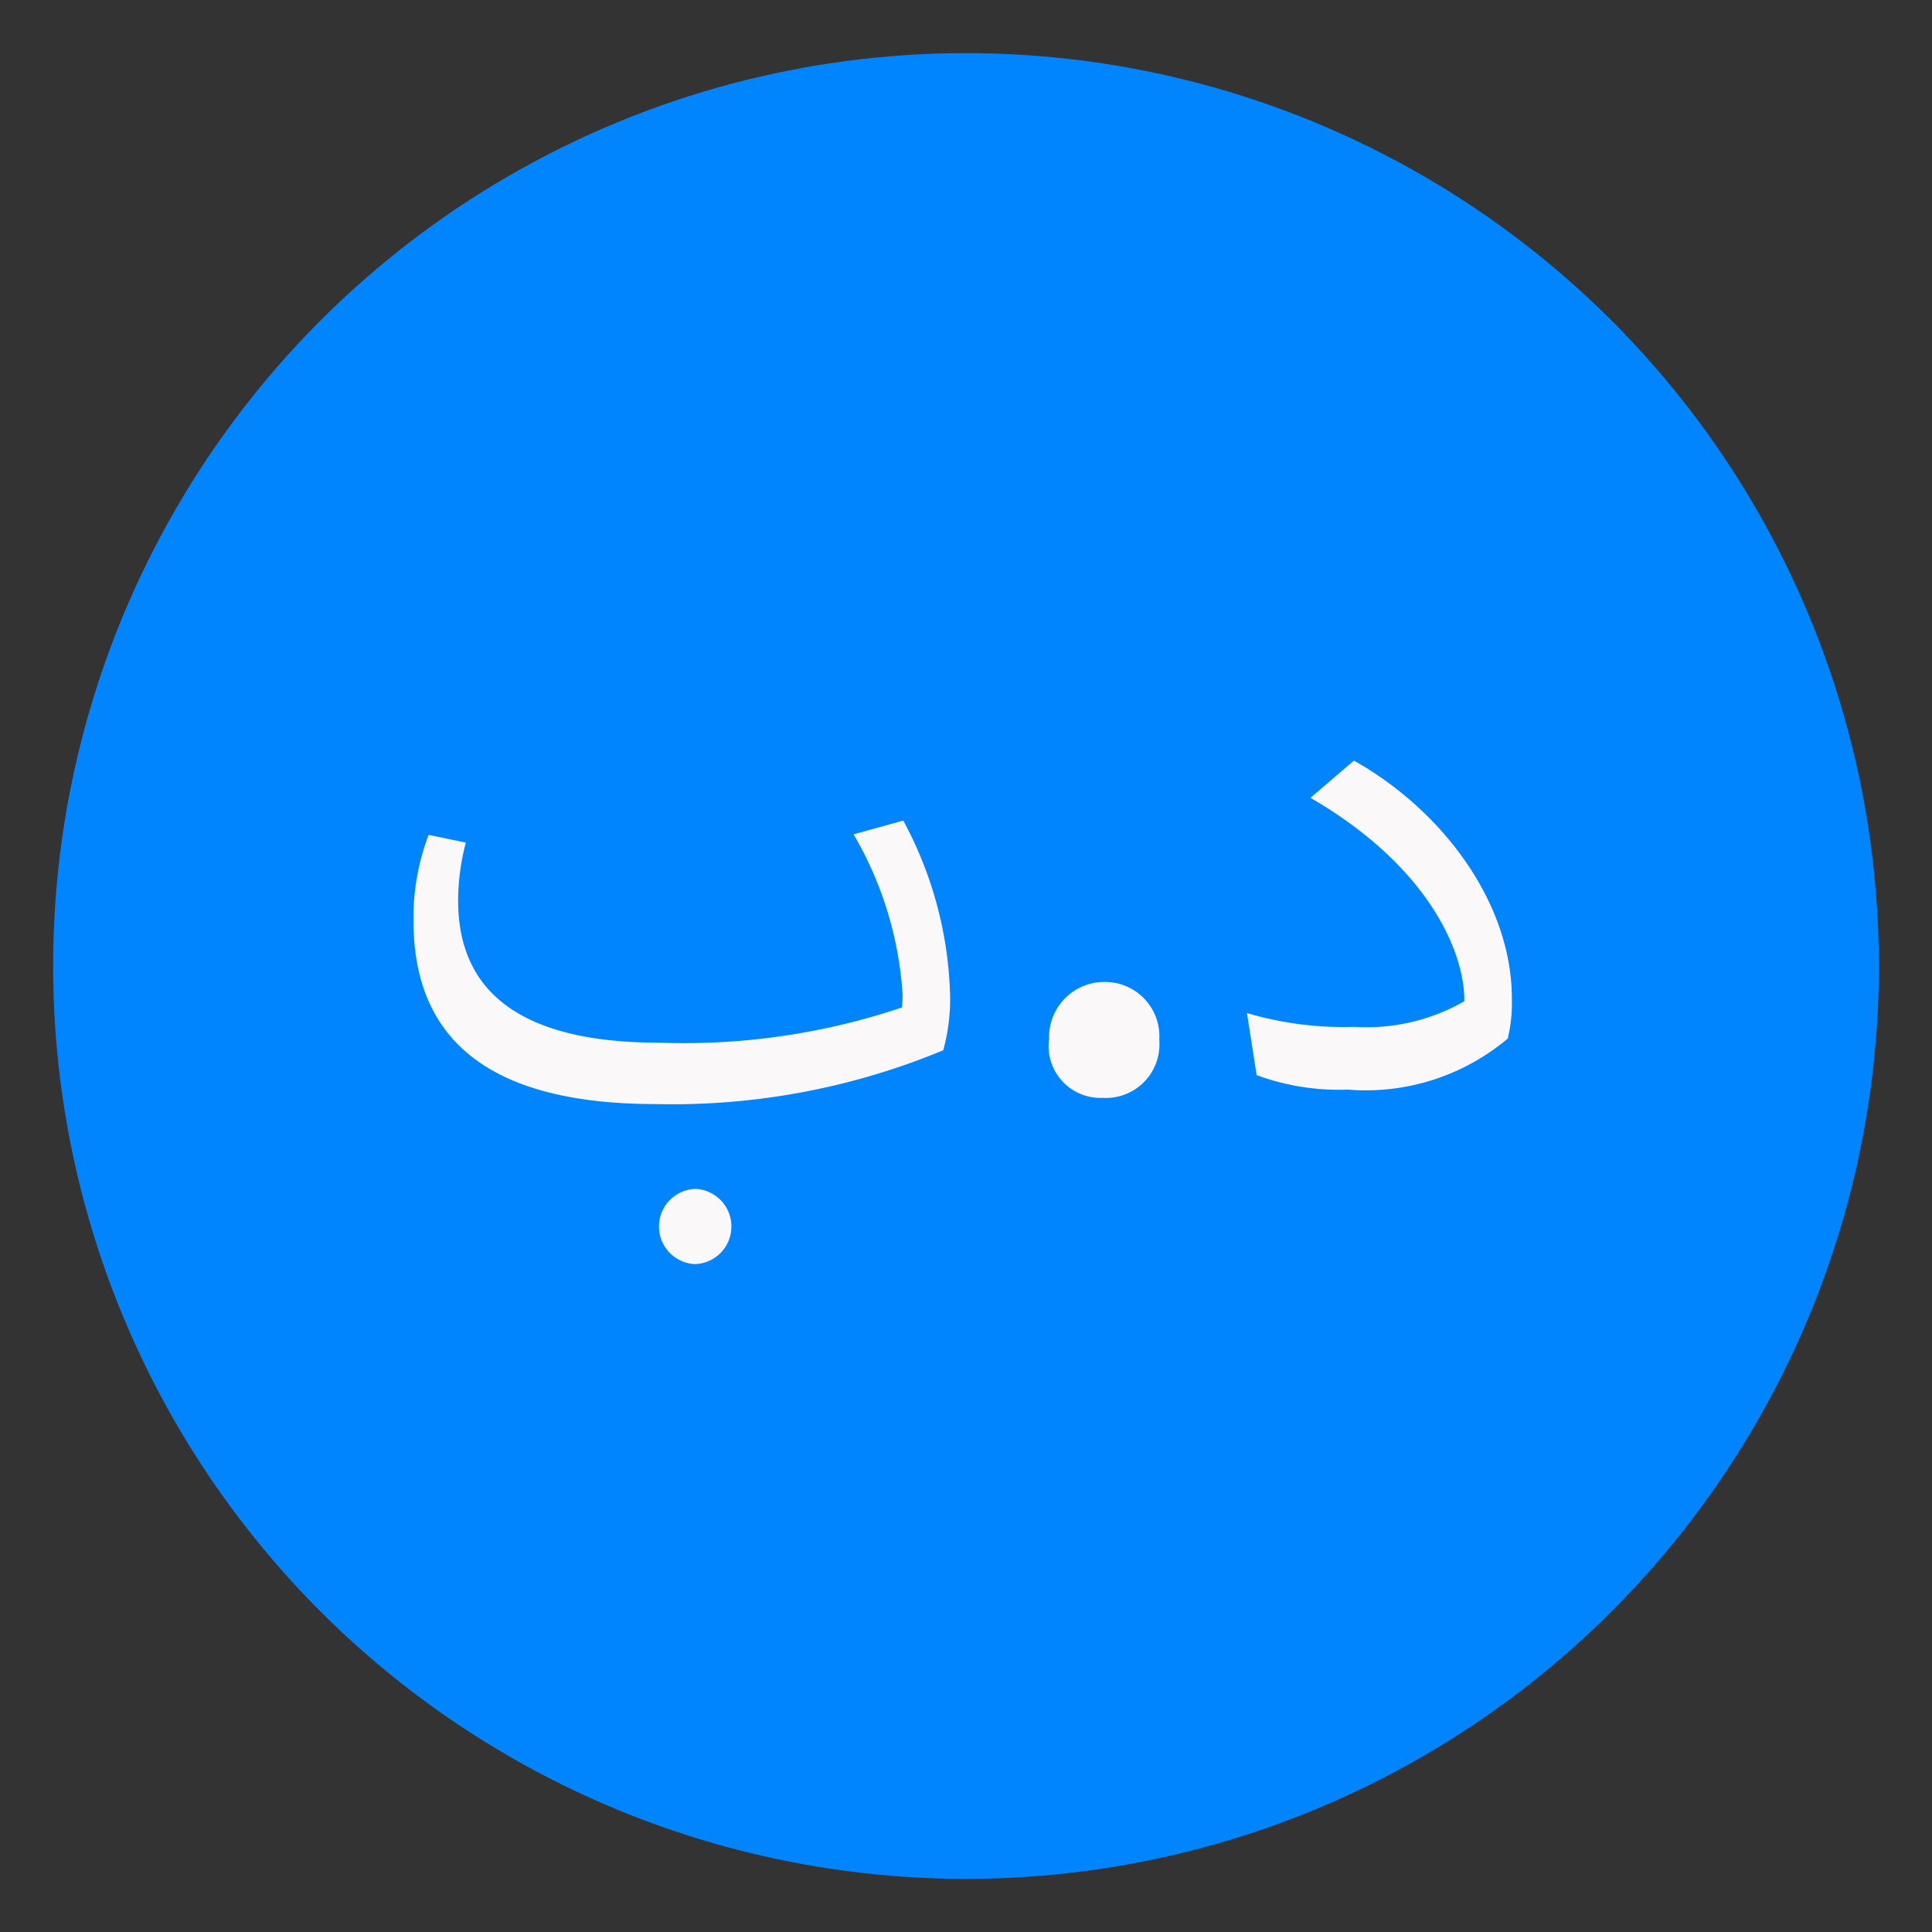 <svg xmlns="http://www.w3.org/2000/svg" width="50" height="50" viewBox="0 0 50 50">
  <rect x="0" y="0" width="50" height="50" fill="#333333" stroke="none"/>
  <defs>
    <style>
      .cls-1 {
        fill: #0085ff;
      }

      .cls-2 {
        fill: #faf8f8;
        fill-rule: evenodd;
      }
    </style>
  </defs>
  <circle class="cls-1" cx="25" cy="25" r="23.625"/>
  <path id="د.ب" class="cls-2" d="M10.7,23.824c0,2.856,1.678,4.749,6.266,4.749a18.279,18.279,0,0,0,7.445-1.392,5.018,5.018,0,0,0,.179-1.321,10.021,10.021,0,0,0-1.214-4.624l-1.285.357a9.391,9.391,0,0,1,1.267,4.124,2.521,2.521,0,0,1-.018.357,17.706,17.706,0,0,1-6.284.91c-3.463,0-5.2-1.232-5.2-3.678a5.959,5.959,0,0,1,.2-1.5l-0.964-.2A6.046,6.046,0,0,0,10.7,23.824Zm7.284,6.945a0.974,0.974,0,0,0,0,1.946A0.974,0.974,0,0,0,17.988,30.768Zm9.162-3.856a1.343,1.343,0,0,0,1.392,1.5,1.387,1.387,0,0,0,1.464-1.5,1.407,1.407,0,0,0-1.428-1.5A1.428,1.428,0,0,0,27.151,26.912Zm5.375,0.911a6.159,6.159,0,0,0,2.357.375,5.706,5.706,0,0,0,4.142-1.321,3.921,3.921,0,0,0,.107-1.035c0-2.482-1.8-4.874-4.088-6.159l-1.125.964c3.053,1.767,4,4,3.981,5.266a5.091,5.091,0,0,1-2.839.661,8.831,8.831,0,0,1-2.785-.357Z"/>
</svg>

